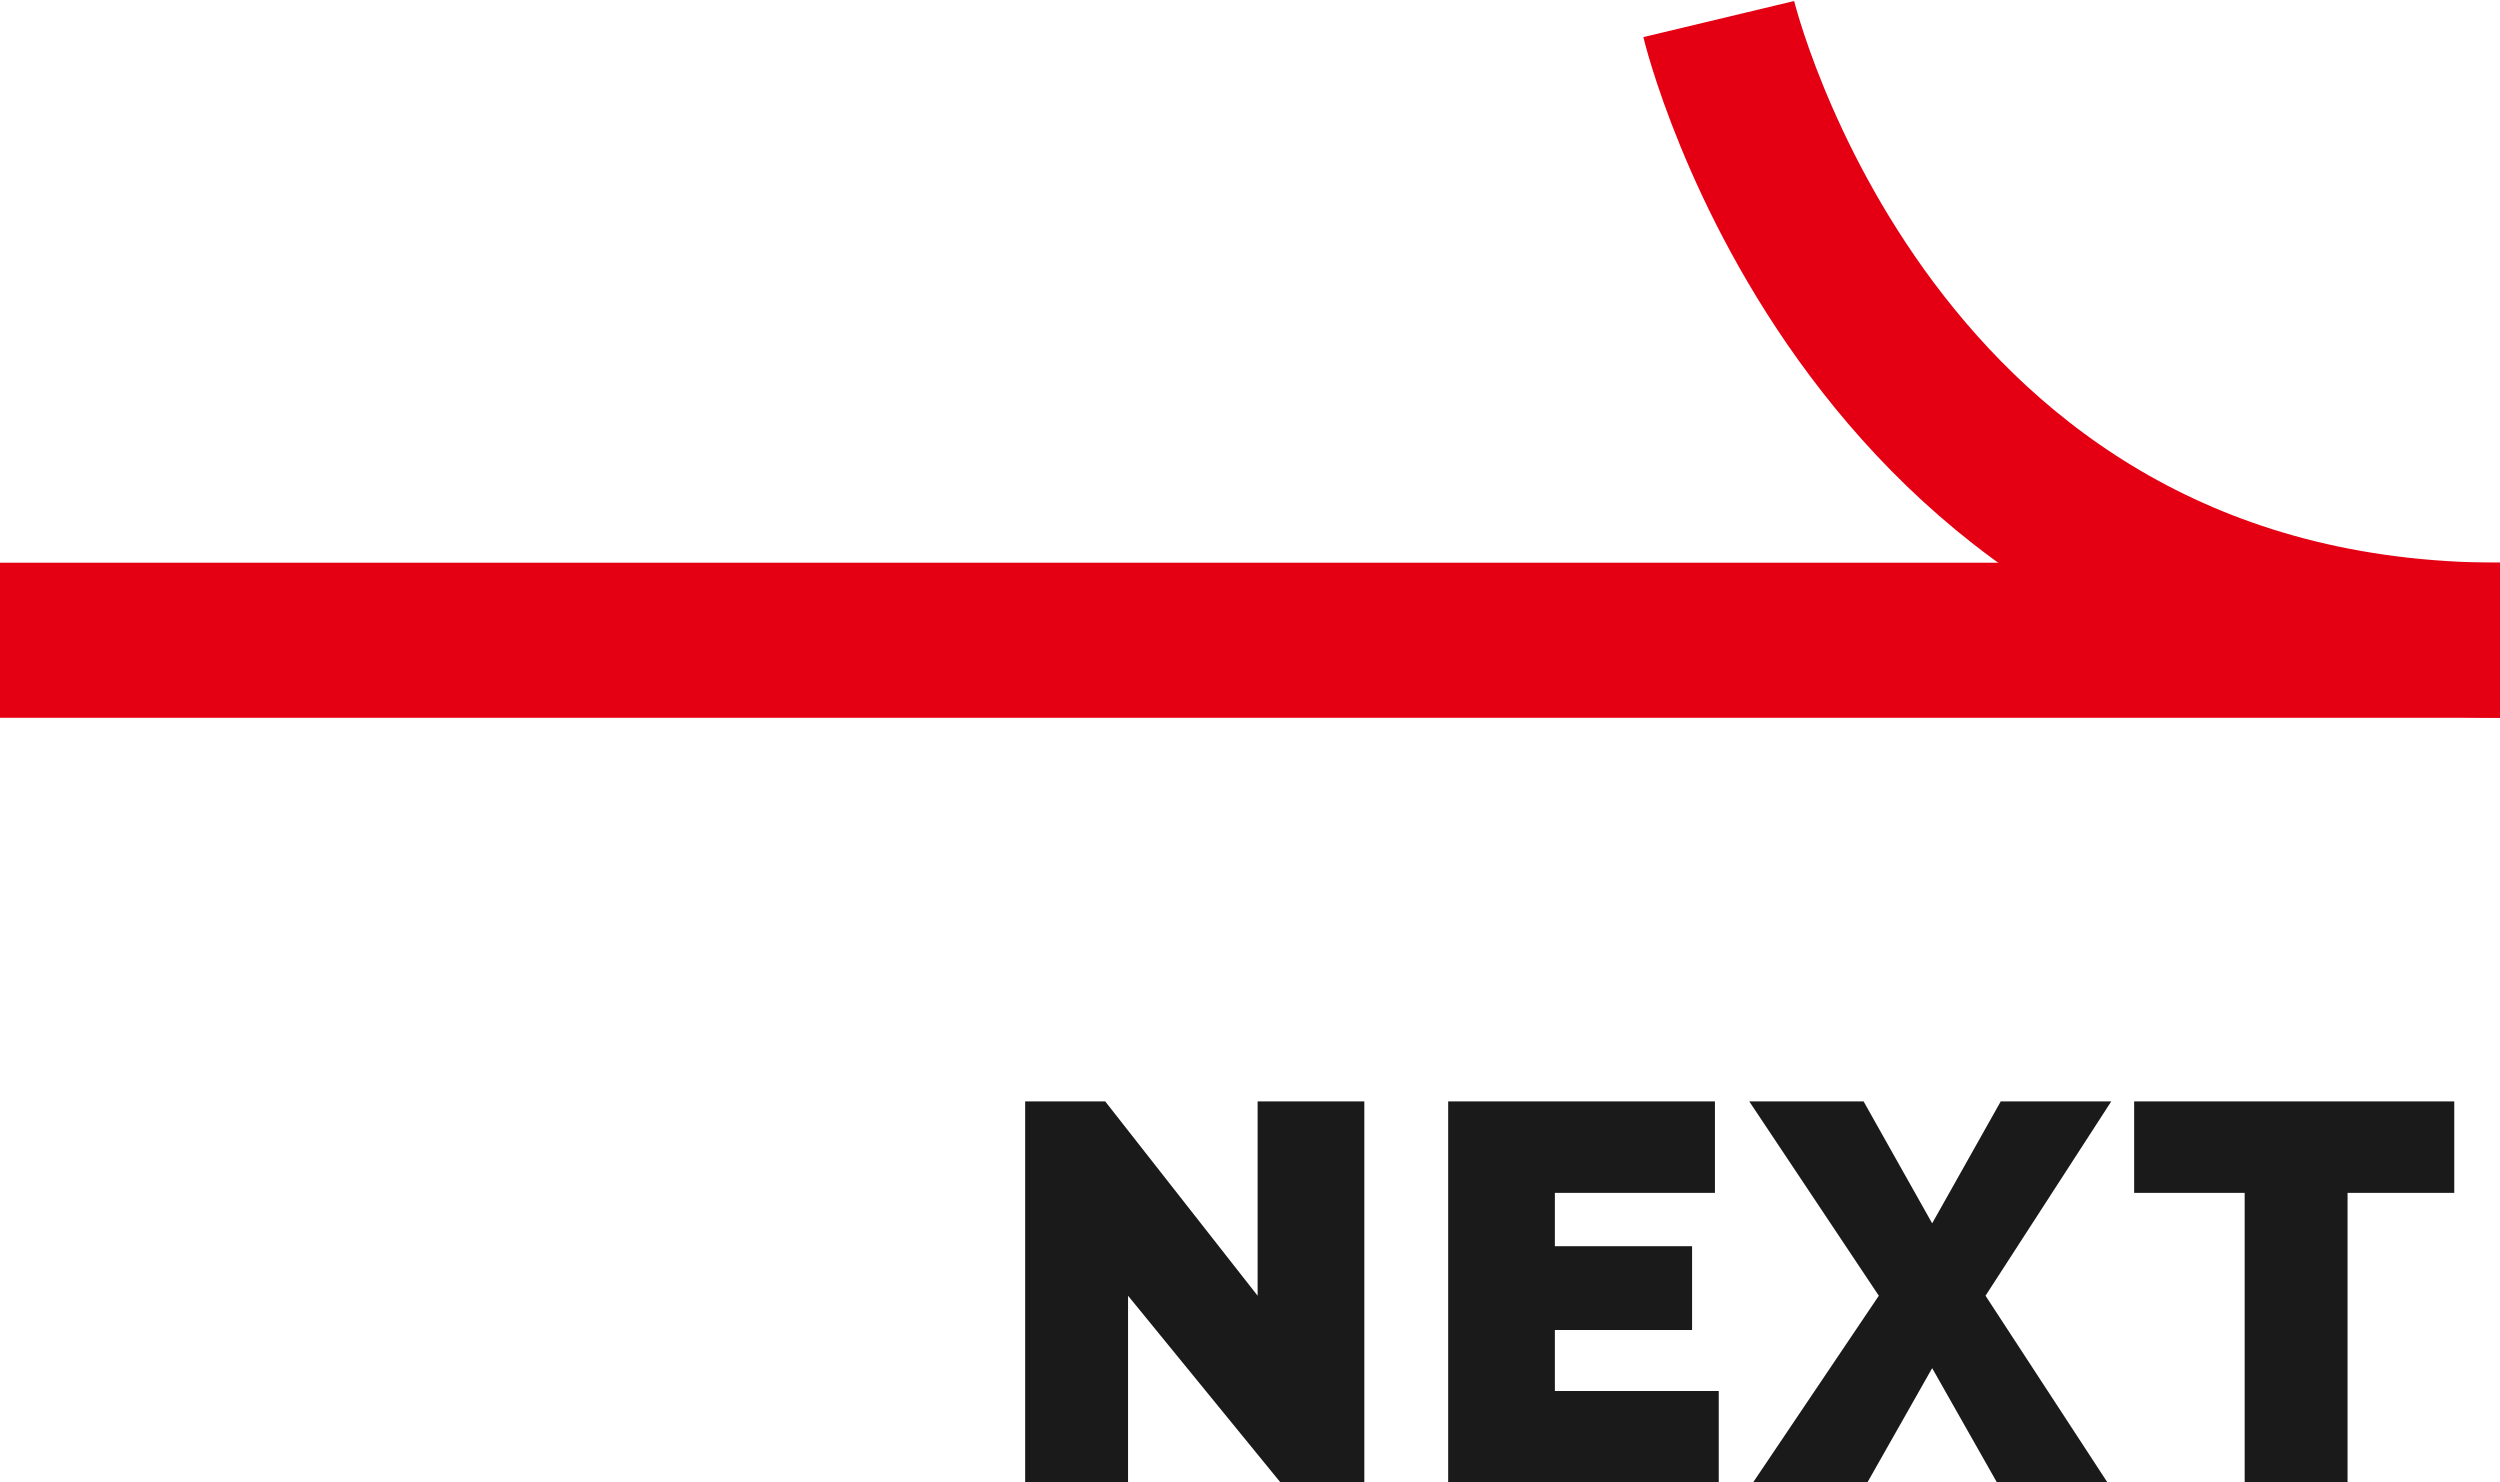 <svg xmlns="http://www.w3.org/2000/svg" width="65.6" height="38.9" viewBox="0 0 65.6 38.9">
  <g>
    <g>
      <path d="M45.1.5S49,16.8,65.6,16.8" style="fill: none;stroke: #e40012;stroke-miterlimit: 10;stroke-width: 4.069px"/>
      <line x1="65.6" y1="16.8" y2="16.8" style="fill: none;stroke: #e40012;stroke-miterlimit: 10;stroke-width: 4.069px"/>
    </g>
    <g>
      <path d="M29.6,34v4.9H26.9v-10H29L33,34V28.9h2.8v10H33.6Z" style="fill: #1a1a1a"/>
      <path d="M45.1,36.5v2.4H38v-10h7v2.4H40.8v1.4h3.6v2.2H40.8v1.6Z" style="fill: #1a1a1a"/>
      <path d="M48.9,28.9l1.8,3.2,1.8-3.2h2.9L52.1,34l3.2,4.9H52.4l-1.7-3-1.7,3H46L49.3,34l-3.4-5.1Z" style="fill: #1a1a1a"/>
      <path d="M64.4,31.3H61.6v7.6H58.9V31.3H56V28.9h8.4Z" style="fill: #1a1a1a"/>
    </g>
  </g>
</svg>
